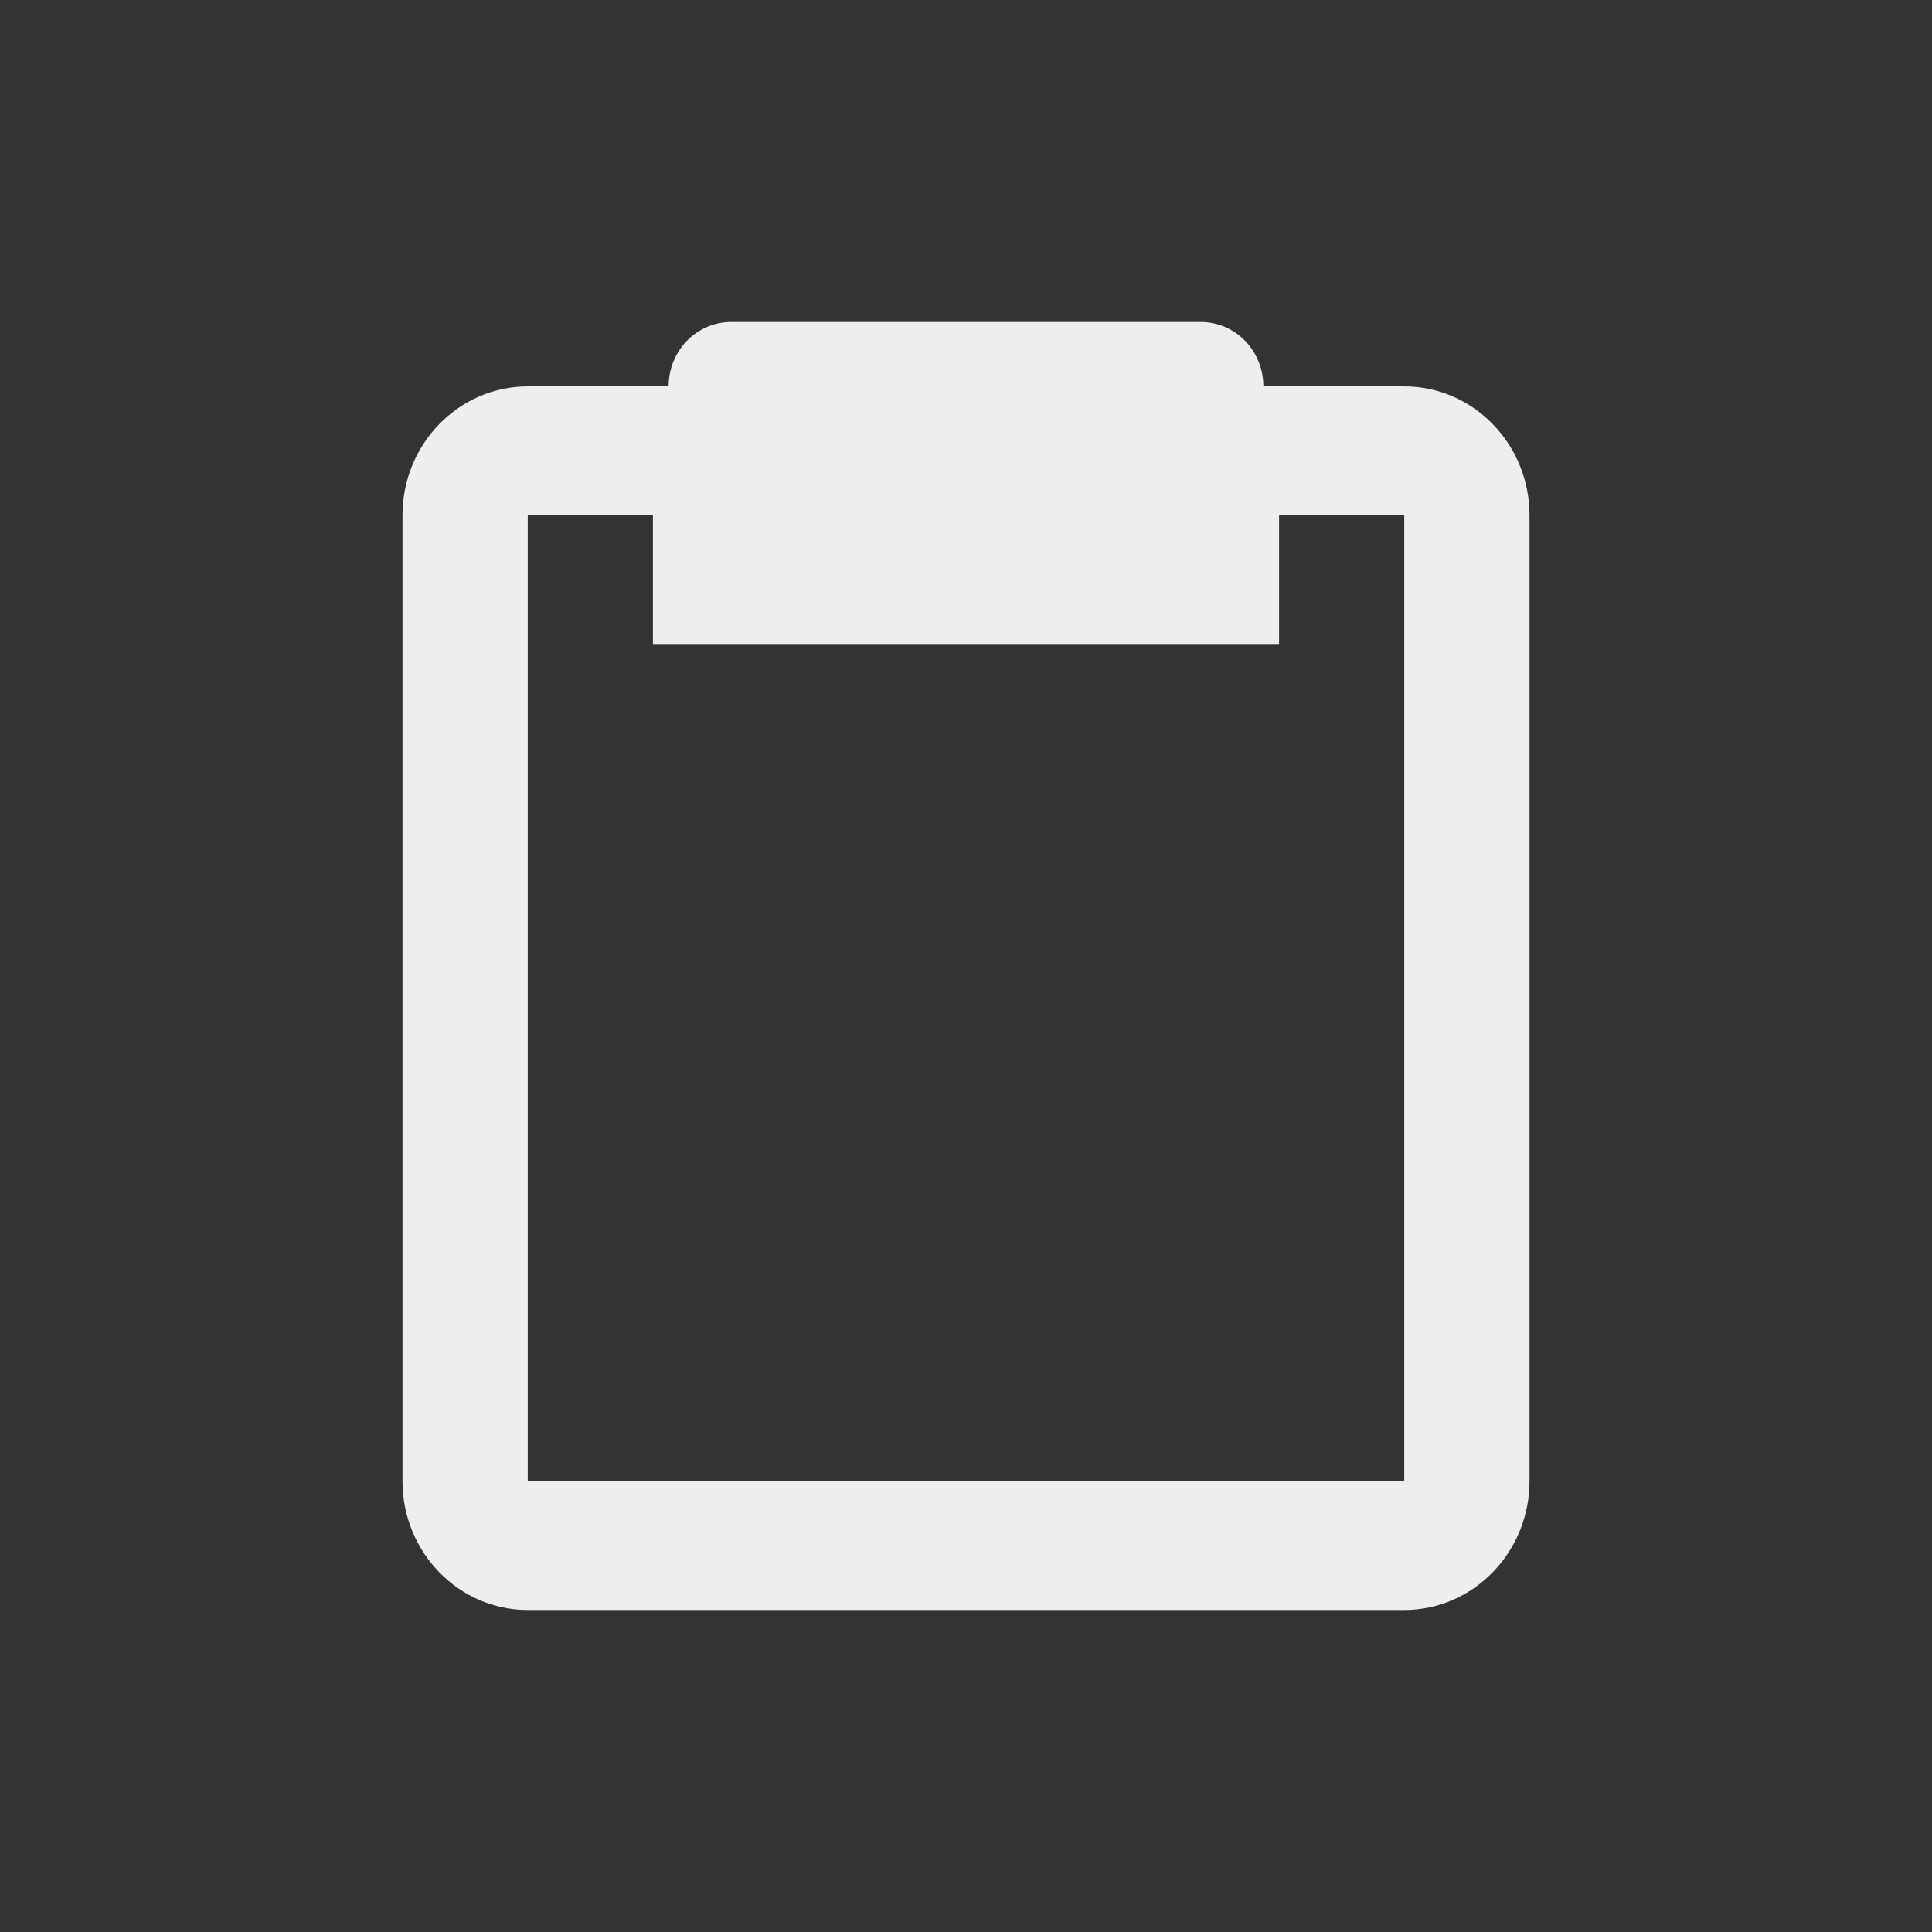 <svg width="24" height="24" viewBox="0 0 24 24" fill="none" xmlns="http://www.w3.org/2000/svg">
<rect x="0" y="0" width="24" height="24" fill="#333333" stroke="none"/>
<path d="M17.444 4.8H15.694C15.694 4.588 15.613 4.384 15.467 4.234C15.321 4.084 15.123 4 14.917 4H9.083C8.877 4 8.679 4.084 8.533 4.234C8.387 4.384 8.306 4.588 8.306 4.8H6.556C5.698 4.8 5 5.518 5 6.4V18.4C5 19.282 5.698 20 6.556 20H17.444C18.302 20 19 19.282 19 18.4V6.4C19 5.518 18.302 4.8 17.444 4.8ZM17.444 18.4H6.556V6.4H8.111V8H15.889V6.4H17.444V18.4Z" fill="#eee"/>
</svg>
